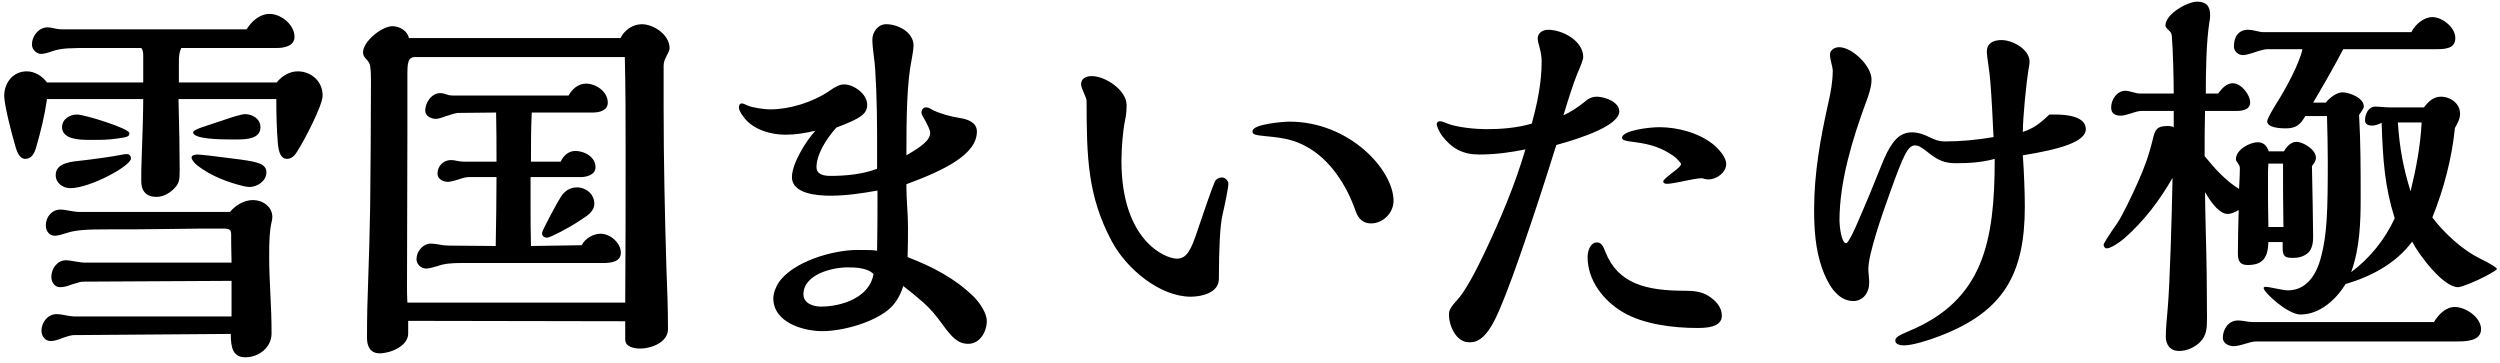 <svg width="303" height="44" viewBox="0 0 303 44" fill="none" xmlns="http://www.w3.org/2000/svg">
<path d="M24.512 15.415L27.248 14.503C28.064 14.215 29.312 13.831 29.696 13.831C30.608 13.831 31.568 14.407 31.568 15.415C31.568 16.807 29.936 16.903 28.736 16.903H27.872C26.72 16.903 23.408 16.855 23.408 16.039C23.408 15.799 24.224 15.511 24.512 15.415ZM29.552 22.567C27.728 22.135 25.616 21.367 23.936 20.071C23.504 19.735 23.216 19.303 23.216 19.111C23.216 18.775 23.696 18.727 23.936 18.727C24.32 18.727 26.384 18.967 29.264 19.351C31.28 19.639 32.288 19.879 32.288 20.887C32.288 21.943 31.184 22.663 30.224 22.663C30.032 22.663 29.744 22.615 29.552 22.567ZM33.536 9.991C34.16 9.223 35.072 8.647 36.08 8.647C37.712 8.647 39.104 9.847 39.104 11.575C39.104 12.775 36.896 16.999 36.032 18.343C35.744 18.823 35.36 19.255 34.784 19.255C34.016 19.255 33.776 18.391 33.68 17.431C33.536 15.751 33.488 13.831 33.488 12.007H21.632C21.728 15.271 21.776 18.631 21.776 20.599C21.776 21.847 21.728 22.231 21.056 22.903C20.528 23.431 19.76 23.863 18.992 23.863C17.696 23.863 17.12 23.143 17.12 21.943C17.12 20.935 17.12 20.359 17.168 19.207C17.264 16.903 17.36 13.495 17.36 12.007H5.696C5.408 14.023 4.928 15.991 4.352 17.959C4.16 18.583 3.824 19.255 3.056 19.255C2.384 19.255 2.048 18.391 1.904 17.863C1.328 15.943 0.512 12.631 0.512 11.623C0.512 10.039 1.568 8.647 3.248 8.647C4.208 8.647 5.12 9.223 5.696 9.991H17.36V6.871C17.36 6.487 17.36 6.103 17.12 5.815H11.264C8.48 5.815 7.52 5.815 6.368 6.199C5.984 6.343 5.312 6.535 5.024 6.535C4.4 6.535 3.872 6.007 3.872 5.383C3.872 4.375 4.688 3.319 5.744 3.319C5.936 3.319 6.08 3.319 6.464 3.415C6.848 3.511 7.328 3.559 7.52 3.559H29.888C30.464 2.599 31.472 1.687 32.672 1.687C34.064 1.687 35.696 2.983 35.696 4.471C35.696 5.575 34.448 5.815 33.584 5.815H21.968C21.728 6.343 21.68 6.775 21.68 7.591V9.991H33.536ZM15.008 16.663C14 16.855 12.944 16.951 11.984 16.951H10.64C9.584 16.951 7.52 16.855 7.52 15.415C7.52 14.455 8.432 13.879 9.344 13.879C10.208 13.879 15.68 15.559 15.68 16.135C15.68 16.519 15.44 16.567 15.008 16.663ZM14.624 18.775C15.056 18.679 15.2 18.679 15.392 18.679C15.68 18.679 15.872 18.919 15.872 19.207C15.872 20.119 10.88 22.807 8.528 22.807C7.616 22.807 6.752 22.183 6.752 21.223C6.752 20.023 7.952 19.639 9.584 19.495C10.928 19.351 13.76 18.967 14.624 18.775ZM27.872 25.687C28.544 24.871 29.6 24.247 30.656 24.247C31.808 24.247 33.008 25.015 33.008 26.311C33.008 26.503 32.96 26.743 32.912 26.935C32.672 27.943 32.624 29.191 32.624 31.063C32.624 32.551 32.672 33.655 32.768 35.575C32.864 37.495 32.912 38.791 32.912 40.423C32.912 42.103 31.376 43.303 29.744 43.303C28.256 43.303 27.968 42.199 27.968 40.471L8.96 40.615C8.768 40.615 8.432 40.663 7.616 40.951C7.136 41.143 6.608 41.335 6.128 41.335C5.456 41.335 5.024 40.711 5.024 40.087C5.024 39.079 5.792 38.071 6.848 38.071C7.136 38.071 7.52 38.119 7.952 38.215C8.384 38.311 8.96 38.359 9.056 38.359H28.064V34.039L10.16 34.135C9.824 34.135 9.632 34.183 8.72 34.471C8.24 34.663 7.76 34.807 7.28 34.807C6.608 34.807 6.224 34.183 6.224 33.559C6.224 32.551 6.944 31.543 8 31.543C8.192 31.543 8.624 31.591 9.104 31.687C9.632 31.783 10.064 31.831 10.256 31.831H28.064C28.016 29.719 28.016 29.287 28.016 28.471C28.016 27.895 27.92 27.703 27.056 27.703C24.896 27.703 23.312 27.703 20.528 27.751C17.6 27.799 15.584 27.799 13.136 27.799C10.688 27.799 9.296 27.847 8.096 28.231C7.184 28.519 6.992 28.567 6.608 28.567C5.936 28.567 5.552 27.943 5.552 27.319C5.552 26.311 6.272 25.399 7.328 25.399C7.568 25.399 8 25.447 8.432 25.543C8.912 25.639 9.344 25.687 9.536 25.687H27.872ZM75.2 4.615C75.68 3.655 76.688 2.935 77.792 2.935C79.232 2.935 81.152 4.231 81.152 5.815C81.152 6.007 81.104 6.199 80.816 6.727C80.624 7.111 80.432 7.495 80.432 7.927V13.015C80.432 19.495 80.576 25.975 80.768 32.455C80.864 34.903 80.96 37.399 80.96 39.895C80.96 41.479 78.944 42.247 77.6 42.247C76.88 42.247 75.776 42.055 75.776 41.143V38.935L49.472 38.887V40.423C49.472 41.959 47.312 42.823 46.016 42.823C44.864 42.823 44.48 41.959 44.48 40.951C44.48 38.407 44.528 36.343 44.624 33.943C44.72 31.543 44.816 27.751 44.864 25.015C44.912 19.975 44.96 14.935 44.96 9.895C44.96 9.271 44.96 8.647 44.864 8.023C44.816 7.687 44.624 7.399 44.384 7.159C44.144 6.919 44 6.679 44 6.343C44 4.999 46.304 3.175 47.552 3.175C48.464 3.175 49.376 3.751 49.568 4.615H75.2ZM75.776 36.679C75.824 30.631 75.824 24.631 75.824 18.583C75.824 14.695 75.824 10.807 75.728 6.919H50.24C49.904 6.919 49.616 7.111 49.52 7.447C49.376 7.831 49.376 8.503 49.376 9.175V15.799C49.376 22.135 49.328 28.423 49.328 34.663C49.328 35.335 49.328 36.007 49.376 36.679H75.776ZM72.032 24.679C72.032 25.639 71.168 26.167 70.256 26.743C68.912 27.655 66.656 28.807 66.32 28.807C65.936 28.807 65.696 28.615 65.696 28.231C65.696 27.943 67.616 24.391 68 23.815C68.432 23.143 69.104 22.711 69.92 22.711C71.024 22.711 72.032 23.527 72.032 24.679ZM70.496 29.719C70.928 28.903 71.888 28.327 72.8 28.327C73.952 28.327 75.248 29.431 75.248 30.631C75.248 31.783 73.952 31.879 73.04 31.879H55.808C54.848 31.879 53.888 31.927 52.976 32.263C52.544 32.407 51.92 32.551 51.68 32.551C51.056 32.551 50.48 32.071 50.48 31.399C50.48 30.487 51.248 29.527 52.208 29.527C52.544 29.527 52.88 29.575 53.12 29.623C53.6 29.719 53.984 29.767 54.368 29.767L60.08 29.815C60.128 27.031 60.176 24.247 60.176 21.463H56.768C56.48 21.463 55.952 21.607 55.568 21.751C55.136 21.895 54.56 22.039 54.32 22.039C53.744 22.039 53.024 21.751 53.024 21.031C53.024 20.119 53.744 19.399 54.656 19.399C54.896 19.399 55.184 19.447 55.376 19.495C55.616 19.543 55.904 19.591 56.192 19.591H60.176C60.176 17.623 60.176 15.607 60.128 13.639L55.52 13.687C55.28 13.687 54.8 13.831 54.08 14.071C53.552 14.263 53.12 14.407 52.832 14.407C52.256 14.407 51.536 14.071 51.536 13.399C51.536 12.439 52.304 11.287 53.36 11.287C53.6 11.287 53.84 11.335 54.08 11.431C54.32 11.527 54.56 11.575 54.8 11.575H68.912C69.344 10.807 70.064 10.135 71.024 10.135C72.224 10.135 73.664 11.095 73.664 12.439C73.664 13.399 72.656 13.639 71.84 13.639H64.448C64.352 15.607 64.352 17.623 64.352 19.591H67.952C68.288 18.871 68.912 18.295 69.728 18.295C70.832 18.295 72.176 19.015 72.176 20.263C72.176 21.175 71.12 21.463 70.4 21.463H64.304V24.391C64.304 26.215 64.304 27.991 64.352 29.815L70.496 29.719ZM110 31.159C112.976 32.311 115.712 33.703 118.016 35.959C118.832 36.775 119.6 38.023 119.6 38.887C119.6 40.183 118.784 41.671 117.344 41.671C116.096 41.671 115.328 40.807 114.368 39.511C113.36 38.119 112.832 37.495 111.872 36.631C111.104 35.959 110.288 35.287 109.472 34.663C109.184 35.623 108.704 36.535 107.984 37.255C106.16 39.031 102.176 40.135 99.68 40.135C97.328 40.135 93.728 39.079 93.728 36.151C93.728 35.527 94.016 34.807 94.352 34.279C96.08 31.687 100.976 30.295 103.904 30.295C105.344 30.295 105.776 30.295 106.304 30.391C106.352 27.943 106.352 25.543 106.352 23.095C104.48 23.431 102.56 23.719 100.64 23.719C99.152 23.719 95.984 23.527 95.984 21.463C95.984 19.879 97.568 17.239 98.816 15.847C97.568 16.135 96.416 16.327 95.216 16.327C93.44 16.327 91.376 15.751 90.224 14.311C89.696 13.639 89.552 13.255 89.552 13.015C89.552 12.823 89.648 12.535 89.888 12.535C90.032 12.535 90.176 12.583 90.704 12.823C91.136 13.015 92.48 13.255 93.392 13.255C95.696 13.255 98.48 12.391 100.4 11.095C101.36 10.423 101.792 10.231 102.32 10.231C103.472 10.231 105.104 11.383 105.104 12.679C105.104 13.831 104.288 14.359 101.36 15.463C99.92 17.095 98.96 18.871 98.96 20.263C98.96 21.175 99.92 21.319 100.64 21.319C102.512 21.319 104.528 21.127 106.304 20.455V16.183C106.304 13.015 106.16 8.407 105.92 6.919C105.824 6.199 105.728 5.335 105.728 4.807C105.728 3.895 106.4 2.935 107.408 2.935C108.848 2.935 110.72 3.895 110.72 5.527C110.72 5.815 110.624 6.535 110.528 7.015C109.904 9.991 109.856 14.119 109.856 18.823C111.584 17.815 112.736 17.047 112.736 16.087C112.736 15.799 112.496 15.223 111.776 13.975C111.728 13.879 111.68 13.735 111.68 13.639C111.68 13.351 111.872 13.015 112.208 13.015C112.4 13.015 112.592 13.063 112.736 13.159C113.552 13.687 115.376 14.167 116.384 14.311C117.296 14.455 118.4 14.839 118.4 15.943C118.4 18.727 114.416 20.647 109.856 22.327V22.567C109.856 24.247 110.048 25.879 110.048 27.511C110.048 28.759 110.048 29.527 110 31.159ZM105.872 33.223C105.152 32.455 103.712 32.407 102.704 32.407C100.832 32.407 97.376 33.271 97.376 35.671C97.376 36.775 98.576 37.159 99.488 37.159C102.032 37.159 105.392 36.055 105.872 33.223ZM166.16 27.079C165.248 27.079 164.624 26.551 164.288 25.543C163.184 22.375 161.168 19.303 158.336 17.767C156.944 16.999 155.696 16.711 153.536 16.519C151.856 16.375 151.808 16.231 151.808 15.895C151.808 15.031 155.6 14.743 156.272 14.743C163.568 14.743 168.896 20.599 168.896 24.343C168.896 25.831 167.6 27.079 166.16 27.079ZM147.248 21.991C147.392 21.703 147.728 21.511 148.112 21.511C148.496 21.511 148.88 21.895 148.88 22.279C148.88 22.759 148.4 25.063 148.16 26.071C147.872 27.319 147.728 30.151 147.728 33.799C147.728 35.479 145.664 35.959 144.32 35.959C140.624 35.959 136.544 32.647 134.72 29.191C131.84 23.767 131.696 19.159 131.696 12.247C131.696 12.007 131.504 11.575 131.312 11.143C131.216 10.951 131.024 10.423 131.024 10.231C131.024 9.463 131.696 9.223 132.32 9.223C134 9.223 136.544 10.951 136.544 12.727C136.544 13.351 136.496 13.975 136.352 14.599C136.112 15.751 135.92 17.863 135.92 19.495C135.92 29.191 141.248 31.351 142.64 31.351C143.84 31.351 144.368 30.295 145.184 27.799C145.904 25.639 146.96 22.615 147.248 21.991ZM209.216 19.879C209.216 20.935 208.016 21.751 207.056 21.751C206.912 21.751 206.624 21.703 206.48 21.655C206.384 21.607 206.288 21.607 206.144 21.607C205.904 21.607 205.232 21.703 203.648 22.039C202.976 22.183 202.304 22.279 202.064 22.279C201.872 22.279 201.584 22.231 201.584 21.991C201.584 21.847 201.824 21.607 202.688 20.935C203.456 20.359 203.744 20.071 203.744 19.879C203.744 19.783 203.264 19.207 202.784 18.871C201.392 17.911 200.048 17.479 198.224 17.239C197.024 17.095 196.592 16.999 196.592 16.711C196.592 15.799 199.904 15.415 201.104 15.415C203.312 15.415 205.904 16.087 207.68 17.527C208.352 18.103 209.216 19.063 209.216 19.879ZM207.056 35.863C207.92 36.391 208.688 37.207 208.688 38.263C208.688 39.703 206.72 39.751 205.712 39.751C202.832 39.751 199.184 39.319 196.688 37.831C194.336 36.439 192.416 33.991 192.416 31.159C192.416 30.487 192.704 29.383 193.568 29.383C194.048 29.383 194.288 29.767 194.576 30.535C196.112 34.423 199.568 35.239 204.224 35.239C205.232 35.239 206.24 35.335 207.056 35.863ZM189.488 13.975C190.352 13.591 191.216 13.015 191.936 12.439C192.416 12.007 192.896 11.719 193.52 11.719C194.48 11.719 196.256 12.343 196.256 13.495C196.256 15.127 192.128 16.615 188.624 17.575C187.424 21.415 186.128 25.447 184.784 29.335C183.824 32.119 182.864 34.903 181.712 37.591C181.136 38.935 179.984 41.479 178.256 41.479H178.016C176.48 41.479 175.616 39.463 175.616 38.167C175.616 37.687 175.664 37.399 176.624 36.343C177.536 35.383 178.832 32.935 179.792 30.919C181.76 26.791 183.584 22.519 184.88 18.103C183.056 18.487 181.184 18.727 179.264 18.727C177.296 18.727 175.952 18.007 174.752 16.423C174.464 16.039 174.128 15.271 174.128 15.079C174.128 14.791 174.32 14.695 174.56 14.695C174.704 14.695 174.992 14.791 175.328 14.935C176.576 15.463 178.976 15.655 180.08 15.655C181.952 15.655 183.824 15.511 185.648 14.983C186.32 12.535 186.848 10.039 186.848 7.447C186.848 6.871 186.752 6.343 186.608 5.815C186.464 5.335 186.368 4.855 186.368 4.663C186.368 3.991 186.992 3.607 187.616 3.607C189.392 3.607 191.888 4.951 191.888 6.919C191.888 7.207 191.552 8.071 191.168 8.935C190.736 9.943 189.872 12.679 189.488 13.975ZM248.384 13.879H249.056C250.544 13.879 252.8 14.119 252.8 15.655C252.8 17.191 249.632 18.103 245.168 18.823C245.312 20.887 245.408 23.383 245.408 25.015C245.408 33.127 242.912 37.735 235.136 40.711C233.792 41.239 231.776 41.863 230.768 41.863C230.384 41.863 229.712 41.767 229.712 41.287C229.712 40.951 229.952 40.711 231.344 40.135C240.368 36.391 241.76 29.335 241.76 19.255C240.224 19.687 238.64 19.783 237.056 19.783C235.712 19.783 234.896 19.447 233.696 18.487C232.976 17.911 232.544 17.623 232.112 17.623C231.248 17.623 230.72 18.727 229.088 23.287C228.128 25.927 226.448 30.775 226.448 32.551C226.448 32.839 226.448 32.983 226.496 33.415C226.544 33.847 226.544 33.991 226.544 34.327C226.544 35.431 225.824 36.487 224.624 36.487C222.56 36.487 221.408 34.135 220.832 32.503C220.016 30.199 219.872 27.751 219.872 25.351C219.872 20.983 220.64 16.711 221.6 12.439C221.888 11.191 222.128 9.895 222.128 8.551C222.128 8.359 222.032 7.879 221.936 7.543C221.84 7.207 221.792 6.775 221.792 6.631C221.792 6.055 222.368 5.719 222.896 5.719C224.48 5.719 226.832 7.975 226.832 9.655C226.832 10.471 226.496 11.527 226.16 12.391C224.528 16.807 222.944 21.991 222.944 26.743C222.944 27.223 223.136 29.479 223.76 29.479C224.048 29.479 225.008 27.319 225.152 26.935C226.208 24.535 227.12 22.327 228.128 19.783C228.464 18.967 228.848 18.103 229.376 17.383C229.952 16.567 230.672 16.039 231.728 16.039C232.496 16.039 233.264 16.327 233.936 16.663C234.512 16.951 235.04 17.143 235.664 17.143C237.68 17.143 239.648 16.951 241.616 16.615C241.52 14.407 241.376 11.719 241.232 9.943C241.184 9.319 241.088 8.503 240.992 7.879C240.896 7.255 240.8 6.487 240.8 6.295C240.8 5.287 241.52 4.855 242.576 4.855C243.92 4.855 245.984 5.959 245.984 7.495C245.984 7.639 245.936 8.023 245.84 8.503C245.6 9.991 245.168 14.167 245.168 15.991C246.416 15.559 247.136 15.079 248.384 13.879ZM294.8 26.359C296.288 28.327 298.544 30.343 300.512 31.303C301.904 31.975 302.624 32.455 302.624 32.599C302.624 32.695 302.096 33.031 301.088 33.559C300.176 34.039 298.352 34.807 297.92 34.807C296.096 34.807 293.168 30.871 292.352 29.287C290.384 31.927 287.408 33.511 284.288 34.423C283.136 36.295 281.168 38.119 278.816 38.119C277.28 38.119 274.352 35.431 274.352 34.903C274.352 34.807 274.496 34.759 274.544 34.759C274.784 34.759 275.312 34.855 275.744 34.951C276.464 35.095 276.992 35.191 277.28 35.191C279.632 35.191 280.784 33.175 281.312 31.159C282.032 28.375 282.128 25.735 282.128 19.543C282.128 17.719 282.08 15.895 282.032 14.071H279.392C278.816 15.127 278.24 15.559 277.04 15.559C276.464 15.559 274.784 15.511 274.784 14.695C274.784 14.359 275.696 12.871 275.936 12.487C277.04 10.759 278.72 7.639 279.056 5.959H274.784C274.496 5.959 273.776 6.151 273.248 6.343C272.528 6.583 272.096 6.679 271.856 6.679C271.28 6.679 270.752 6.247 270.752 5.623C270.752 4.423 271.328 3.607 272.48 3.607C272.768 3.607 273.056 3.655 273.44 3.751C273.824 3.847 274.064 3.895 274.352 3.895H292.256C292.736 2.935 293.792 2.071 294.8 2.071C295.952 2.071 297.584 3.271 297.584 4.615C297.584 5.863 296.432 5.959 295.328 5.959H284C282.848 8.167 281.6 10.327 280.352 12.439H281.888C282.368 11.815 283.232 11.191 283.904 11.191C284.672 11.191 286.496 11.815 286.496 12.919C286.496 13.063 286.4 13.255 285.92 13.927C286.112 17.239 286.112 20.551 286.112 23.911C286.112 26.983 286.016 30.055 284.96 32.983C287.216 31.303 289.04 29.047 290.24 26.455C289.04 22.663 288.8 19.447 288.656 14.887C288.272 15.079 287.84 15.223 287.504 15.223C287.072 15.223 286.64 15.079 286.64 14.599C286.64 13.879 287.024 12.919 287.888 12.919C288.416 12.919 289.04 13.015 289.568 13.015H293.792C294.272 12.343 294.944 11.719 295.808 11.719C297.008 11.719 298.16 12.535 298.16 13.783C298.16 14.359 297.92 14.839 297.536 15.511C297.152 19.255 296.192 22.903 294.8 26.359ZM276.8 18.343C277.136 17.815 277.616 17.191 278.336 17.191C279.104 17.191 280.688 18.103 280.688 19.111C280.688 19.495 280.448 19.831 280.208 20.119C280.256 22.375 280.352 27.415 280.352 28.711C280.352 29.191 280.304 30.247 279.632 30.727C279.152 31.111 278.576 31.255 277.952 31.255C276.944 31.255 276.656 31.111 276.656 30.007V29.335H274.928C274.88 31.159 274.304 32.119 272.432 32.119C271.568 32.119 271.232 31.735 271.232 30.727C271.232 29.239 271.28 27.223 271.328 25.447C270.944 25.687 270.464 25.927 269.984 25.927C269.12 25.927 268.16 24.871 267.248 23.287C267.248 24.199 267.296 26.071 267.344 28.231C267.44 31.495 267.488 35.095 267.488 38.455C267.488 39.847 267.44 40.663 266.624 41.479C266 42.103 265.04 42.535 264.128 42.535C262.928 42.535 262.496 41.671 262.496 40.807C262.496 40.039 262.592 38.791 262.736 37.255C262.976 34.519 263.216 26.647 263.312 21.559C261.776 24.247 259.856 26.791 257.504 28.855C256.976 29.335 255.824 30.103 255.344 30.103C255.104 30.103 254.96 29.863 254.96 29.671C254.96 29.479 255.68 28.375 256.592 27.079C257.216 26.167 258.416 23.671 259.088 22.135C259.808 20.551 260.432 18.919 260.912 16.903C261.2 15.655 261.44 15.271 262.736 15.271C263.024 15.271 263.264 15.319 263.456 15.415V13.447H259.472C259.28 13.447 258.656 13.591 258.32 13.735C257.888 13.879 257.264 14.023 257.072 14.023C256.304 14.023 255.872 13.735 255.872 13.015C255.872 12.055 256.592 10.999 257.6 10.999C257.792 10.999 258.272 11.095 258.56 11.191C258.848 11.287 259.136 11.335 259.328 11.335H263.456C263.456 9.655 263.36 5.767 263.216 4.279C263.168 3.991 263.072 3.847 262.736 3.559C262.592 3.415 262.448 3.223 262.448 3.127C262.448 1.639 265.184 0.199 266.288 0.199C267.392 0.199 267.872 0.727 267.872 1.879C267.872 2.167 267.824 2.455 267.776 2.695C267.392 5.143 267.344 8.743 267.344 11.335H268.832C269.264 10.759 269.84 10.087 270.608 10.087C271.664 10.087 272.72 11.527 272.72 12.391C272.72 13.351 271.712 13.447 270.944 13.447H267.248C267.2 15.271 267.2 17.047 267.2 18.919C268.4 20.407 269.744 21.895 271.376 22.903C271.424 22.087 271.472 20.839 271.472 20.455C271.472 20.167 271.424 20.071 271.232 19.783C271.088 19.591 270.992 19.447 270.992 19.303C270.992 18.103 272.72 17.239 273.632 17.239C274.352 17.239 274.736 17.671 274.976 18.343H276.8ZM294.992 39.031C295.52 38.167 296.384 37.207 297.536 37.207C298.832 37.207 300.704 38.455 300.704 39.895C300.704 41.335 298.88 41.383 297.824 41.383H273.392C273.104 41.383 272.528 41.527 272.096 41.671C271.664 41.815 271.04 41.959 270.752 41.959C270.128 41.959 269.408 41.623 269.408 40.951C269.408 39.943 270.032 38.839 271.28 38.839C271.52 38.839 271.856 38.887 272.144 38.935C272.384 38.983 272.72 39.031 273.008 39.031H294.992ZM293.504 14.839H290.624C290.816 17.911 291.296 20.407 292.16 23.191C292.832 20.455 293.36 17.671 293.504 14.839ZM276.752 27.511C276.704 24.967 276.704 22.279 276.704 19.831H274.928C274.88 20.407 274.88 20.935 274.88 21.511C274.88 23.527 274.88 25.639 274.928 27.511H276.752Z" fill="black"/>
</svg>
